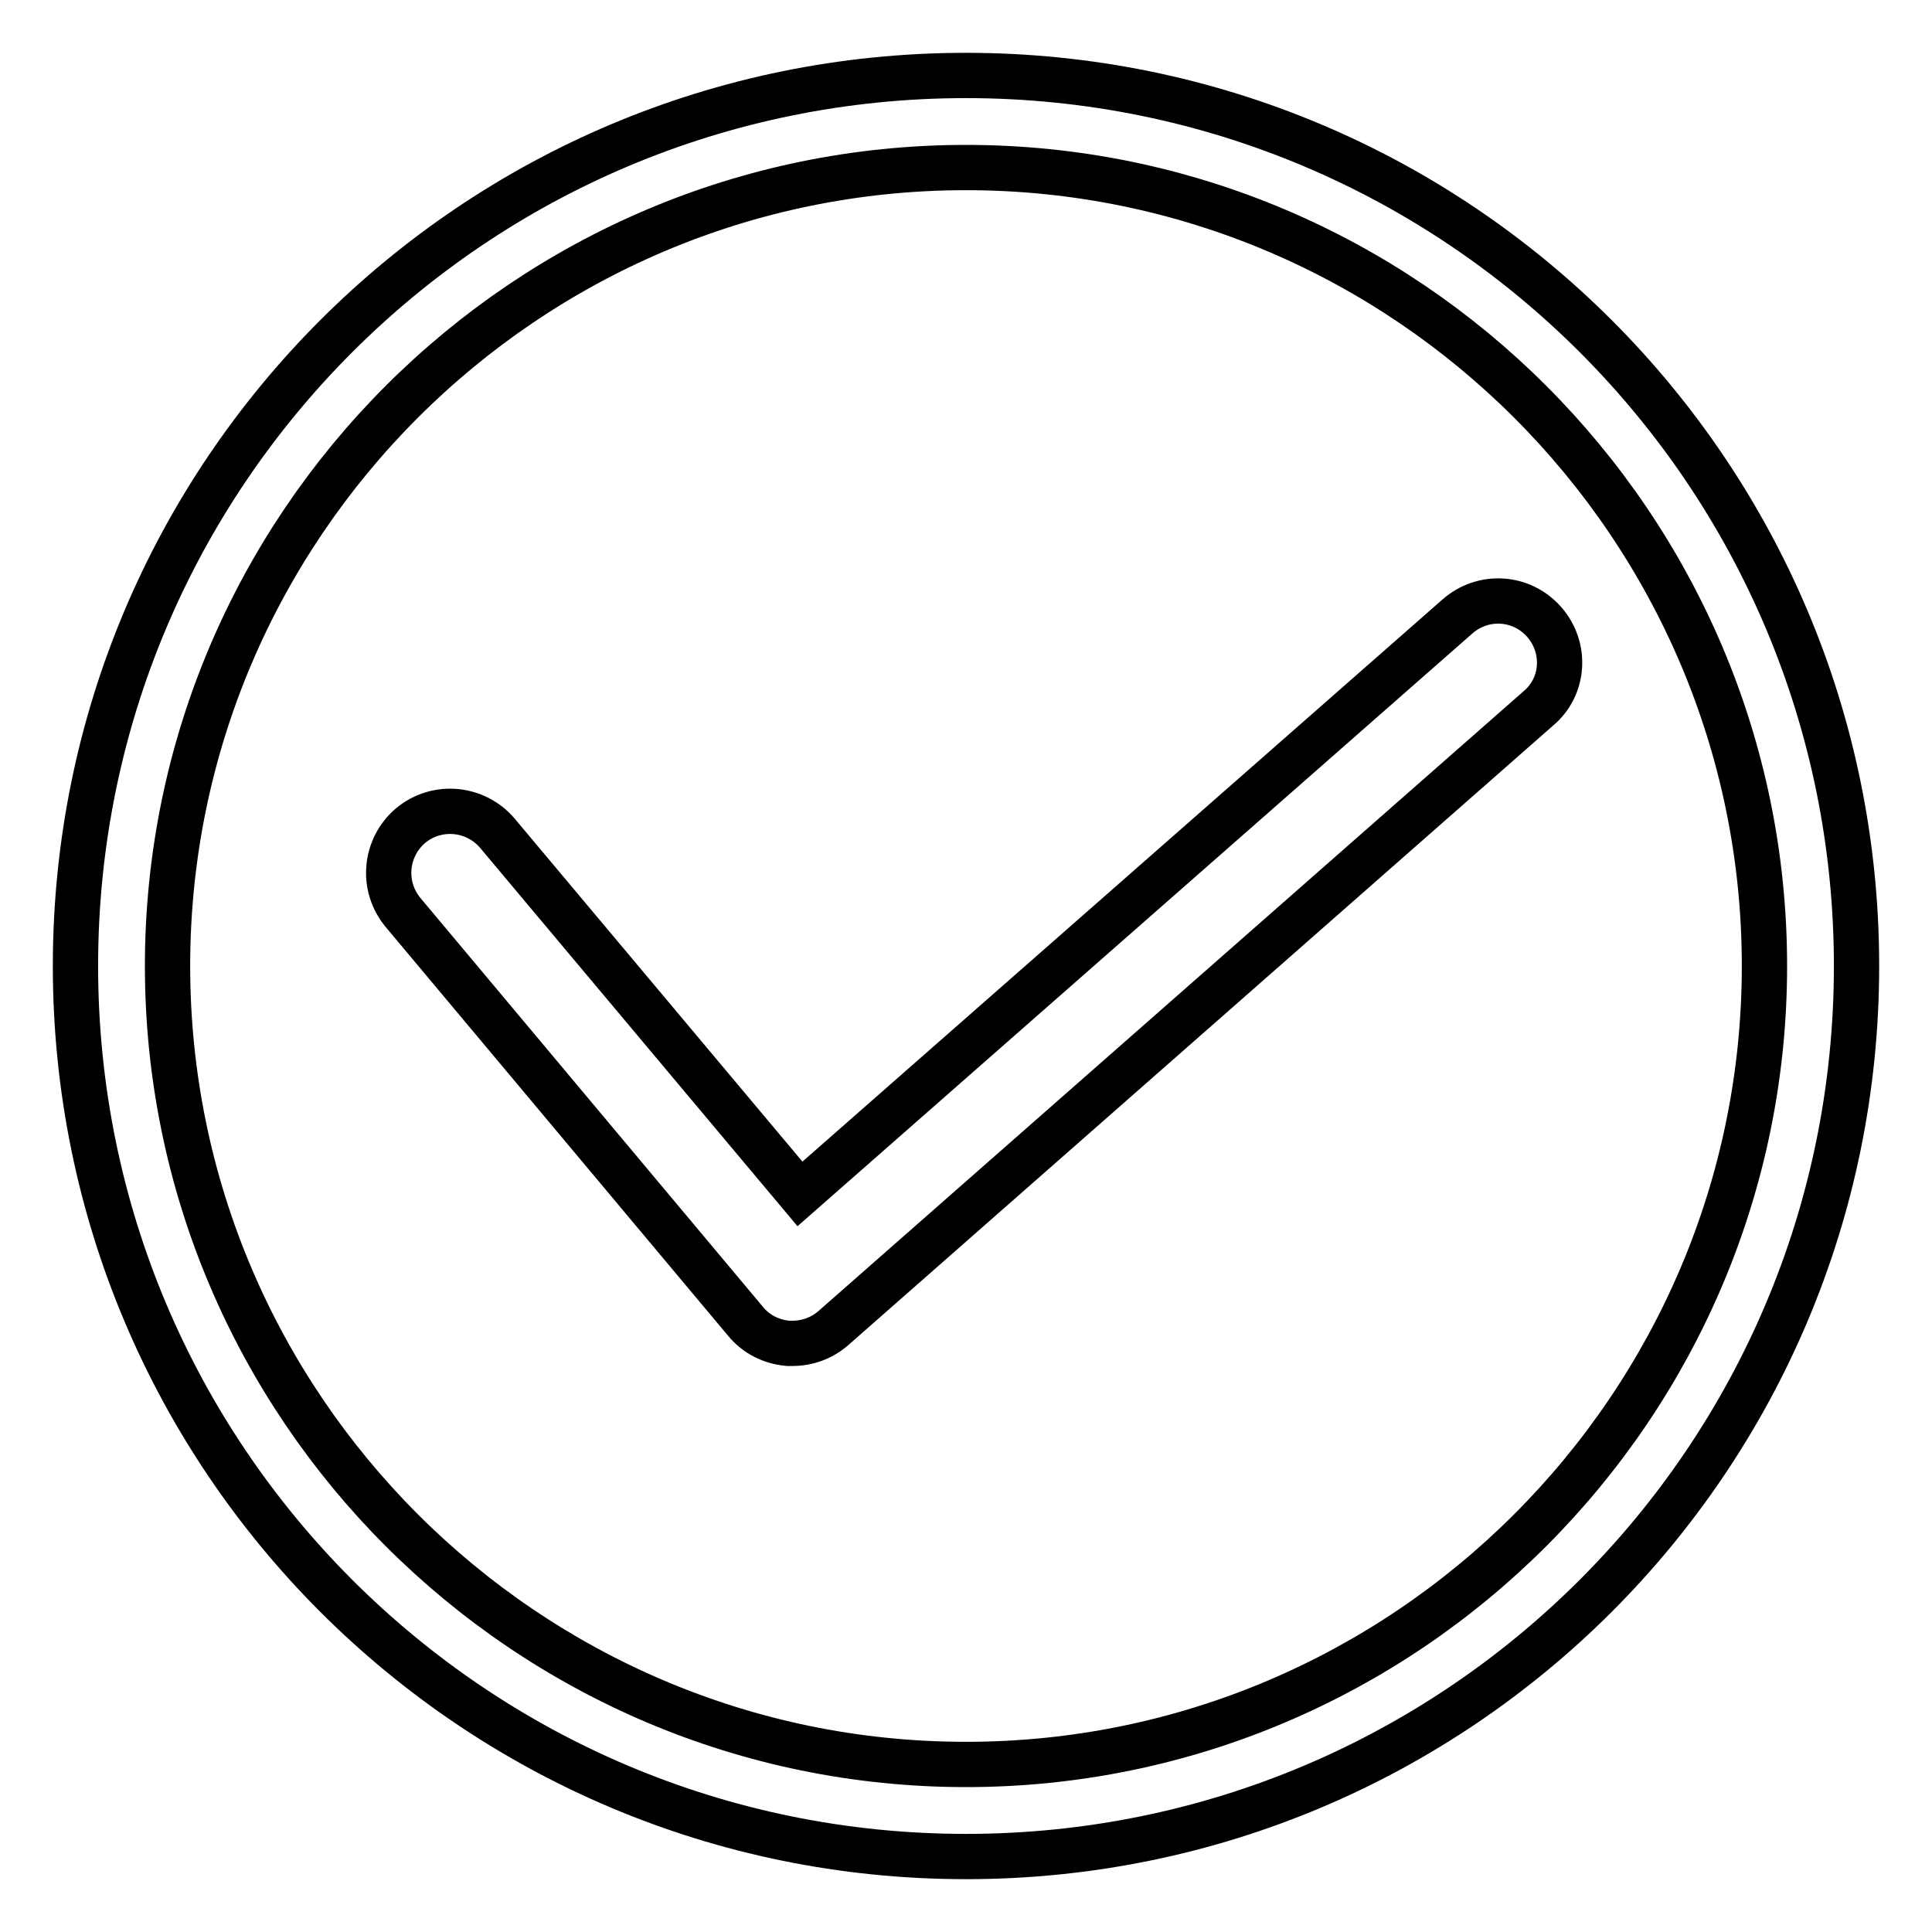 <?xml version="1.0" encoding="utf-8"?>
<!-- Svg Vector Icons : http://www.onlinewebfonts.com/icon -->
<!DOCTYPE svg PUBLIC "-//W3C//DTD SVG 1.1//EN" "http://www.w3.org/Graphics/SVG/1.1/DTD/svg11.dtd">
<svg version="1.1" xmlns="http://www.w3.org/2000/svg" xmlns:xlink="http://www.w3.org/1999/xlink" x="0px" y="0px" viewBox="0 0 256 256" enable-background="new 0 0 256 256" xml:space="preserve">
<g> <path stroke-width="6" fill-opacity="0" stroke="#000000"  d="M128,10C62.8,10,10,62.8,10,128s52.8,118,118,118s118-52.8,118-118S193.2,10,128,10z M128,233.8 c-58.3,0-105.8-47.5-105.8-105.8C22.2,69.7,69.7,22.2,128,22.2c58.3,0,105.8,47.5,105.8,105.8C233.8,186.3,186.3,233.8,128,233.8z  M204.6,82.4c-3-3.4-8.1-3.7-11.5-0.7L106,158.2l-40.1-47.8c-2.9-3.4-8-3.9-11.5-1c-3.4,2.9-3.9,8-1,11.5l45.4,54.2 c1.4,1.7,3.4,2.7,5.6,2.9c0.2,0,0.4,0,0.6,0c2,0,3.9-0.7,5.4-2l93.4-82.1C207.3,91,207.6,85.8,204.6,82.4z"/></g>
</svg>